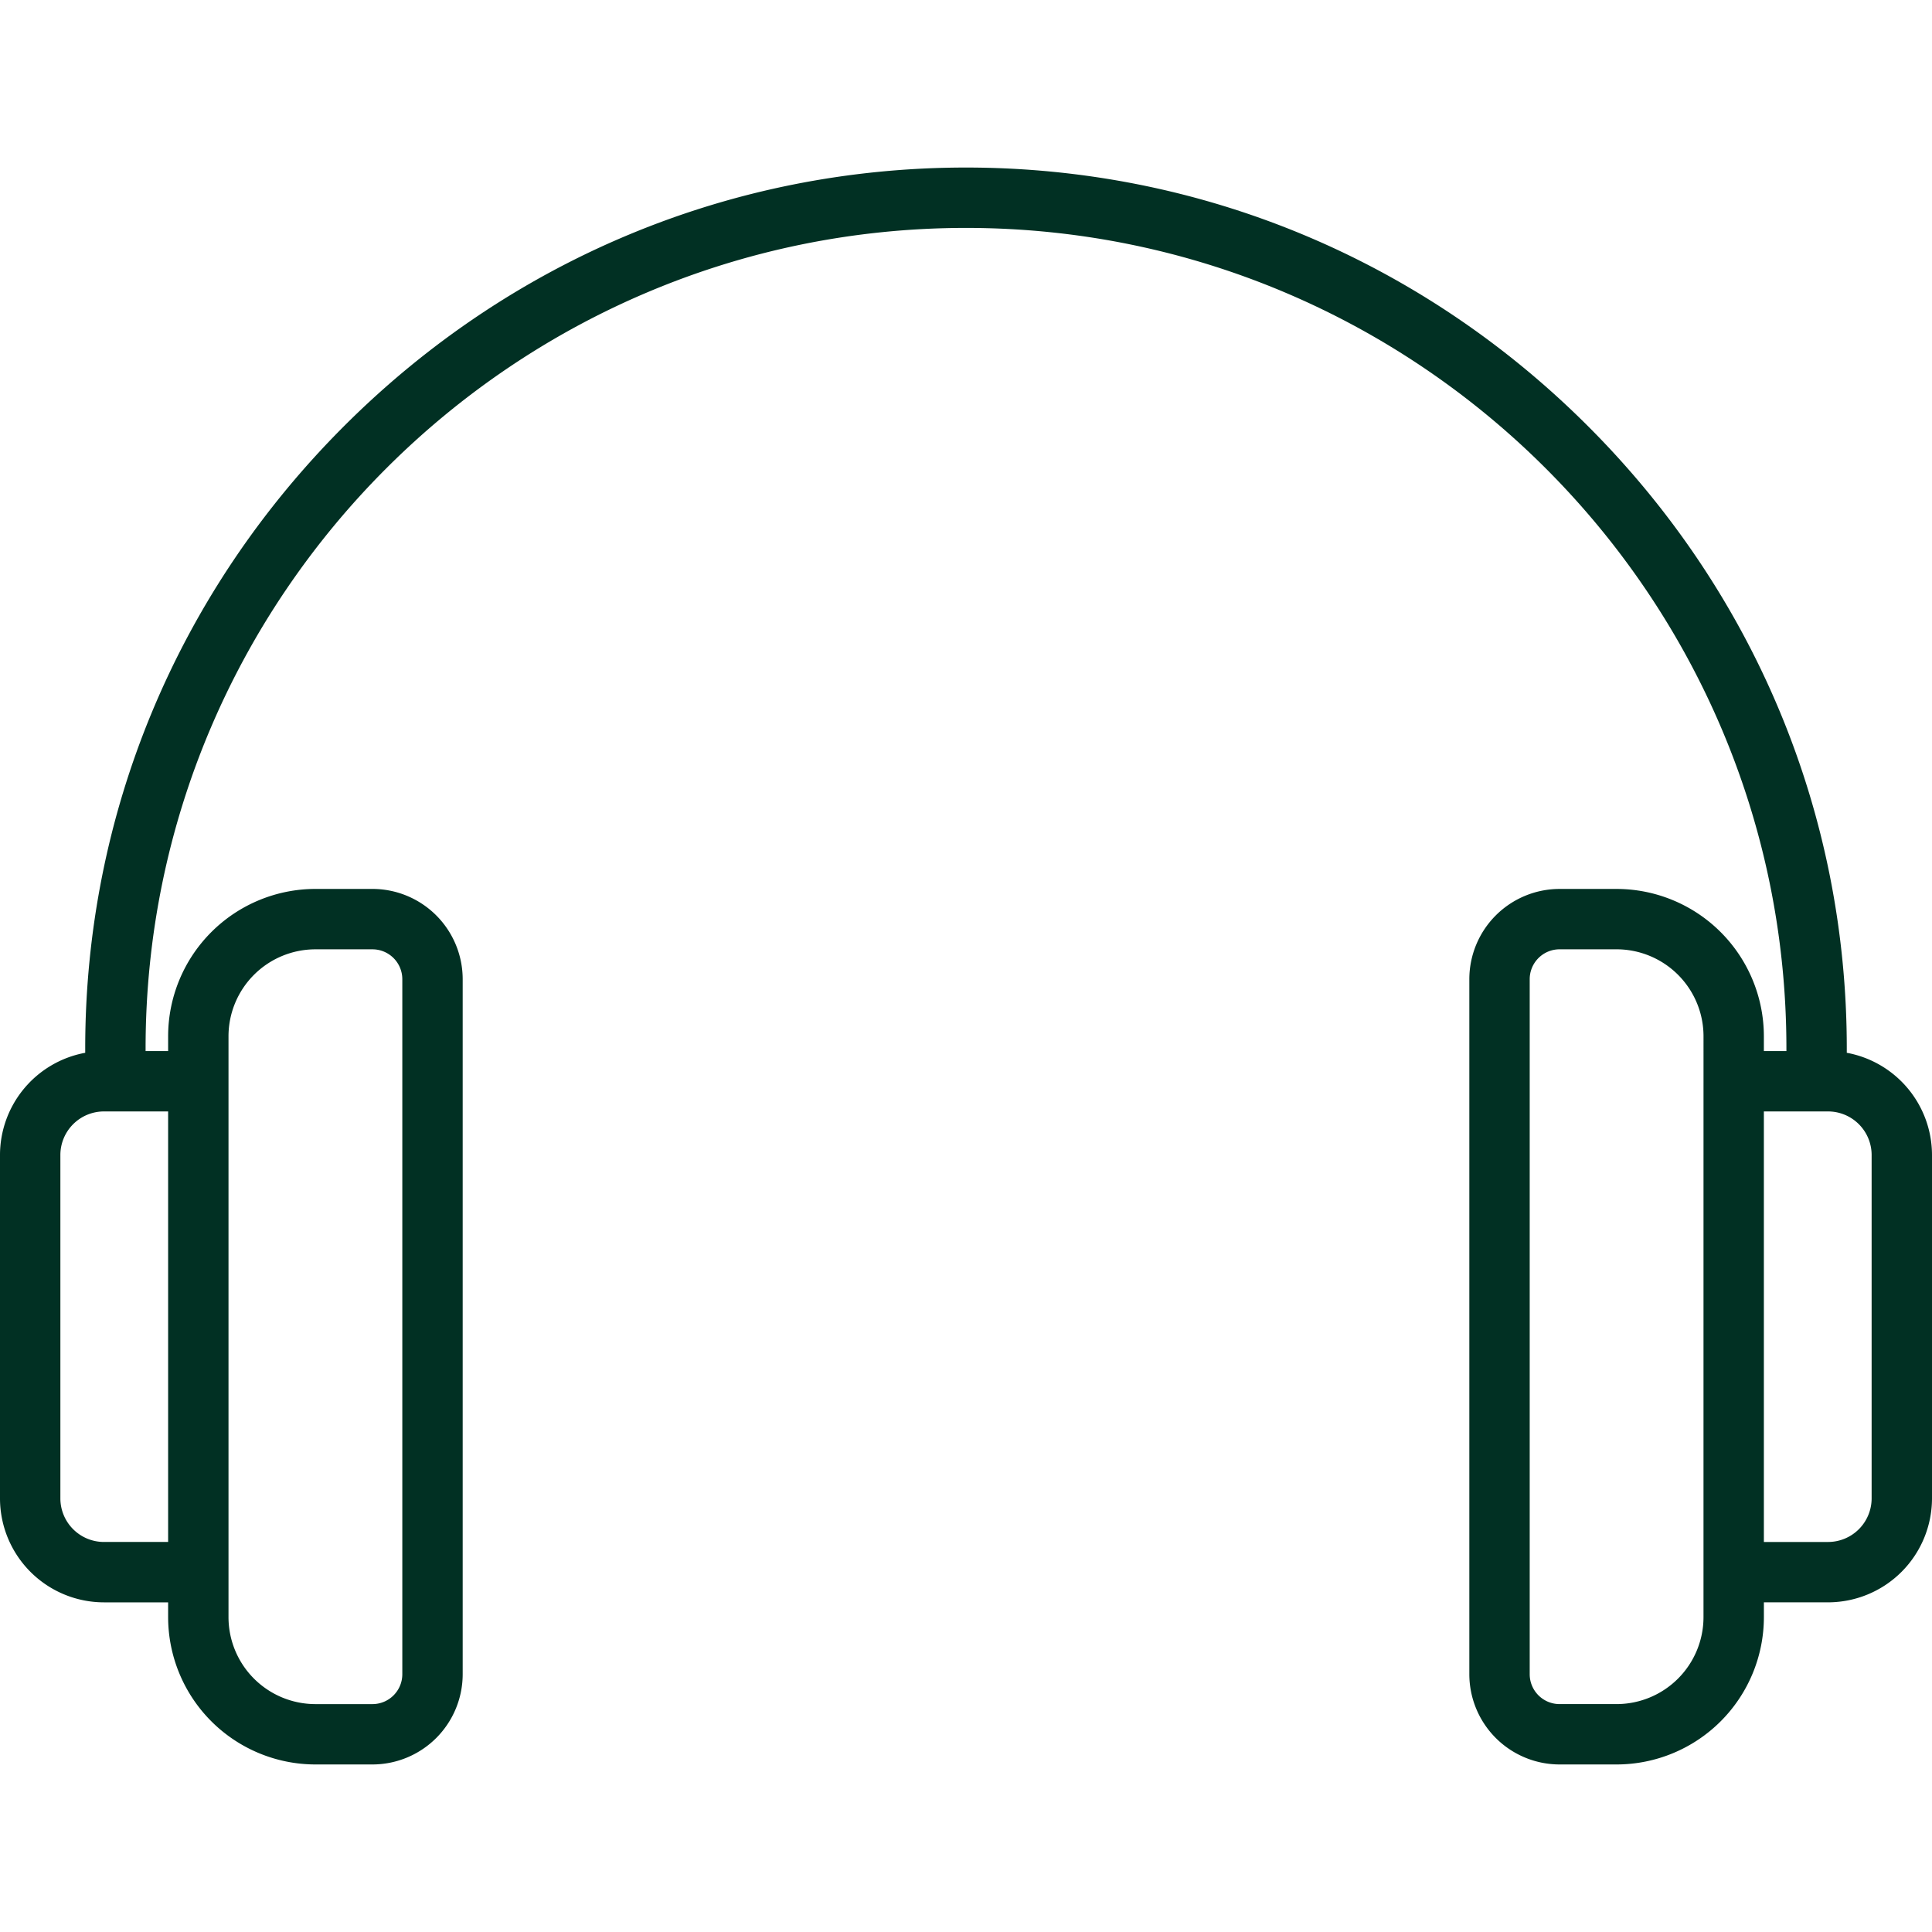 <svg xmlns="http://www.w3.org/2000/svg" version="1.1" xmlns:xlink="http://www.w3.org/1999/xlink" width="512" height="512" x="0" y="0" viewBox="0 0 512 512" style="enable-background:new 0 0 512 512" xml:space="preserve" class=""><g><path d="M489.417 279v-1.182c0-62.1-24.349-120.646-68.56-164.857S318.1 44.4 256 44.4 135.354 68.749 91.143 112.96s-68.56 102.758-68.56 164.856V279A27.578 27.578 0 0 0 0 306.081V397.1a27.571 27.571 0 0 0 27.538 27.539h17.018v3.934a39.075 39.075 0 0 0 39.03 39.027h15.119a23.94 23.94 0 0 0 23.912-23.913v-184.2a23.94 23.94 0 0 0-23.912-23.913H83.586a39.074 39.074 0 0 0-39.03 39.03v3.935h-5.973v-.727C38.583 157.933 136.116 60.4 256 60.4s217.417 97.533 217.417 217.416v.727h-5.973v-3.935a39.074 39.074 0 0 0-39.03-39.03H413.3a23.94 23.94 0 0 0-23.912 23.913v184.2A23.94 23.94 0 0 0 413.3 467.6h15.119a39.075 39.075 0 0 0 39.03-39.031v-3.934h17.018A27.571 27.571 0 0 0 512 397.1v-91.019A27.578 27.578 0 0 0 489.417 279Zm-428.861-4.39a23.056 23.056 0 0 1 23.03-23.03h15.119a7.921 7.921 0 0 1 7.912 7.913v184.2a7.921 7.921 0 0 1-7.912 7.913H83.586a23.056 23.056 0 0 1-23.03-23.031Zm-16 134.027H27.538A11.552 11.552 0 0 1 16 397.1v-91.019a11.551 11.551 0 0 1 11.538-11.538h17.018Zm406.888 19.934a23.056 23.056 0 0 1-23.03 23.031H413.3a7.921 7.921 0 0 1-7.912-7.913v-184.2a7.921 7.921 0 0 1 7.912-7.913h15.119a23.056 23.056 0 0 1 23.03 23.03ZM496 397.1a11.552 11.552 0 0 1-11.538 11.539h-17.018V294.543h17.018A11.551 11.551 0 0 1 496 306.081Z" fill="#013023" opacity="1" data-original="#000000" class=""></path></g></svg>